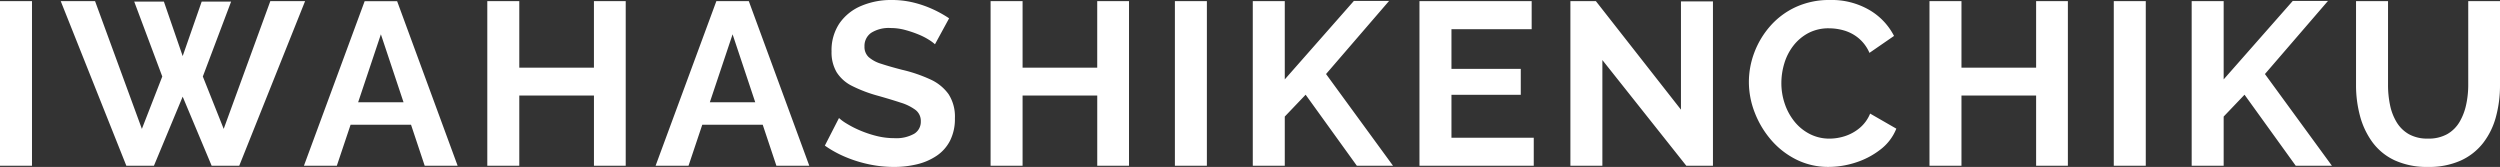 <svg xmlns="http://www.w3.org/2000/svg" width="560.768" height="37.44" viewBox="0 0 560.768 37.44">
  <rect x="0" y="0" width="560.768" height="37.44" fill="#333333" stroke="none"/>
  <g id="グループ_62535" data-name="グループ 62535" transform="translate(-987.537 -14289.486)">
    <path id="パス_140991" data-name="パス 140991" d="M3.848,0V-36.92h7.176V0ZM33.956-36.816h6.656L44.824-24.6l4.264-12.22h6.6l-6.344,16.8,4.68,11.752L64.48-36.92h7.8L57.512,0H51.324l-6.5-15.5L38.376,0H32.188L17.472-36.92h7.7l10.5,28.652L40.248-20.02Zm51.688-.1h7.28L106.5,0H99.112L96.044-9.2H82.488L79.4,0H72.02Zm8.719,22.672L89.284-29.484l-5.1,15.236ZM144.2-36.92V0h-7.124V-15.756H120.328V0h-7.176V-36.92h7.176V-22h16.744V-36.92Zm20.332,0h7.28L185.38,0H178l-3.068-9.2H161.372L158.288,0H150.9Zm8.719,22.672-5.079-15.236-5.1,15.236Zm40.317-13a8.869,8.869,0,0,0-1.326-.988,14.622,14.622,0,0,0-2.34-1.2,25.145,25.145,0,0,0-2.99-1.014,12.334,12.334,0,0,0-3.276-.442,7.393,7.393,0,0,0-4.394,1.087,3.566,3.566,0,0,0-1.482,3.052,3.109,3.109,0,0,0,.936,2.38,7.569,7.569,0,0,0,2.808,1.5q1.872.621,4.68,1.345a32.88,32.88,0,0,1,6.318,2.147,10.185,10.185,0,0,1,4.108,3.311,9.252,9.252,0,0,1,1.43,5.407,10.8,10.8,0,0,1-1.092,5.045,9.056,9.056,0,0,1-3.016,3.389A13.463,13.463,0,0,1,209.56-.335a21.92,21.92,0,0,1-5.2.6,27.058,27.058,0,0,1-5.512-.572,28.953,28.953,0,0,1-5.3-1.638,24.337,24.337,0,0,1-4.68-2.574l3.172-6.188A10.3,10.3,0,0,0,193.7-9.49a22.4,22.4,0,0,0,2.912,1.508,24.305,24.305,0,0,0,3.744,1.274,16.476,16.476,0,0,0,4.108.52,8.179,8.179,0,0,0,4.42-.977,3.121,3.121,0,0,0,1.508-2.777,3.1,3.1,0,0,0-1.2-2.589,11.023,11.023,0,0,0-3.328-1.631q-2.132-.7-5.044-1.527A31.015,31.015,0,0,1,195-17.89a8.61,8.61,0,0,1-3.484-3.081,8.766,8.766,0,0,1-1.144-4.661,10.791,10.791,0,0,1,1.794-6.344,11.182,11.182,0,0,1,4.862-3.884,17.055,17.055,0,0,1,6.812-1.321,20.419,20.419,0,0,1,4.914.572A24.184,24.184,0,0,1,213.1-35.1a25.641,25.641,0,0,1,3.64,2.028Zm43.524-9.672V0h-7.124V-15.756H233.22V0h-7.176V-36.92h7.176V-22h16.744V-36.92ZM267.384,0V-36.92h7.176V0Zm17.472,0V-36.92h7.176v17.548l15.5-17.6h7.9l-14.144,16.4L316.316,0H308.2L296.712-15.935l-4.68,4.9V0ZM347.88-6.292V0H322.244V-36.92h25.168v6.292H329.42v8.892h15.548v5.824H329.42v9.62Zm15.392-17.42V0H356.1V-36.92h5.72L380.9-12.584V-36.868h7.176V0H382.1Zm32.864,4.94a18.7,18.7,0,0,1,1.222-6.63,19.243,19.243,0,0,1,3.562-5.928,17.184,17.184,0,0,1,5.72-4.264,17.912,17.912,0,0,1,7.7-1.586,16.78,16.78,0,0,1,8.814,2.236,14.281,14.281,0,0,1,5.538,5.824l-5.512,3.8a8.8,8.8,0,0,0-2.444-3.3,9.1,9.1,0,0,0-3.224-1.716,12.178,12.178,0,0,0-3.38-.494,9.68,9.68,0,0,0-4.706,1.092,10.494,10.494,0,0,0-3.354,2.86,12.153,12.153,0,0,0-2,3.952,15.246,15.246,0,0,0-.65,4.368,14.335,14.335,0,0,0,.78,4.706,12.848,12.848,0,0,0,2.21,4A10.58,10.58,0,0,0,409.838-7.1a9.584,9.584,0,0,0,4.394,1.014,11.275,11.275,0,0,0,3.484-.572,9.879,9.879,0,0,0,3.276-1.82,8.258,8.258,0,0,0,2.34-3.224l5.876,3.38a11,11,0,0,1-3.562,4.68,17.824,17.824,0,0,1-5.538,2.912,19.762,19.762,0,0,1-6.084.988A15.933,15.933,0,0,1,406.8-1.378a18.1,18.1,0,0,1-5.642-4.368,20.839,20.839,0,0,1-3.692-6.136A18.854,18.854,0,0,1,396.136-18.772ZM467.688-36.92V0h-7.124V-15.756H443.82V0h-7.176V-36.92h7.176V-22h16.744V-36.92ZM477.984,0V-36.92h7.176V0Zm17.472,0V-36.92h7.176v17.548l15.5-17.6h7.9l-14.144,16.4L526.916,0H518.8L507.312-15.935l-4.68,4.9V0ZM548.5.26a17.286,17.286,0,0,1-7.514-1.482A13.013,13.013,0,0,1,535.99-5.3a17.647,17.647,0,0,1-2.782-5.9,26.532,26.532,0,0,1-.884-6.89V-36.92H539.5V-18.1a22.107,22.107,0,0,0,.442,4.446,12.09,12.09,0,0,0,1.482,3.874,7.63,7.63,0,0,0,2.756,2.7,8.435,8.435,0,0,0,4.264.988A8.516,8.516,0,0,0,552.786-7.1a7.569,7.569,0,0,0,2.756-2.73,12.956,12.956,0,0,0,1.482-3.874,20.676,20.676,0,0,0,.468-4.394V-36.92h7.124V-18.1a26.916,26.916,0,0,1-.91,7.124,16.611,16.611,0,0,1-2.86,5.85,13.354,13.354,0,0,1-5.018,3.952A17.235,17.235,0,0,1,548.5.26Z" transform="translate(983.689 14326.666)" fill="#fff"/>
  </g>
</svg>
